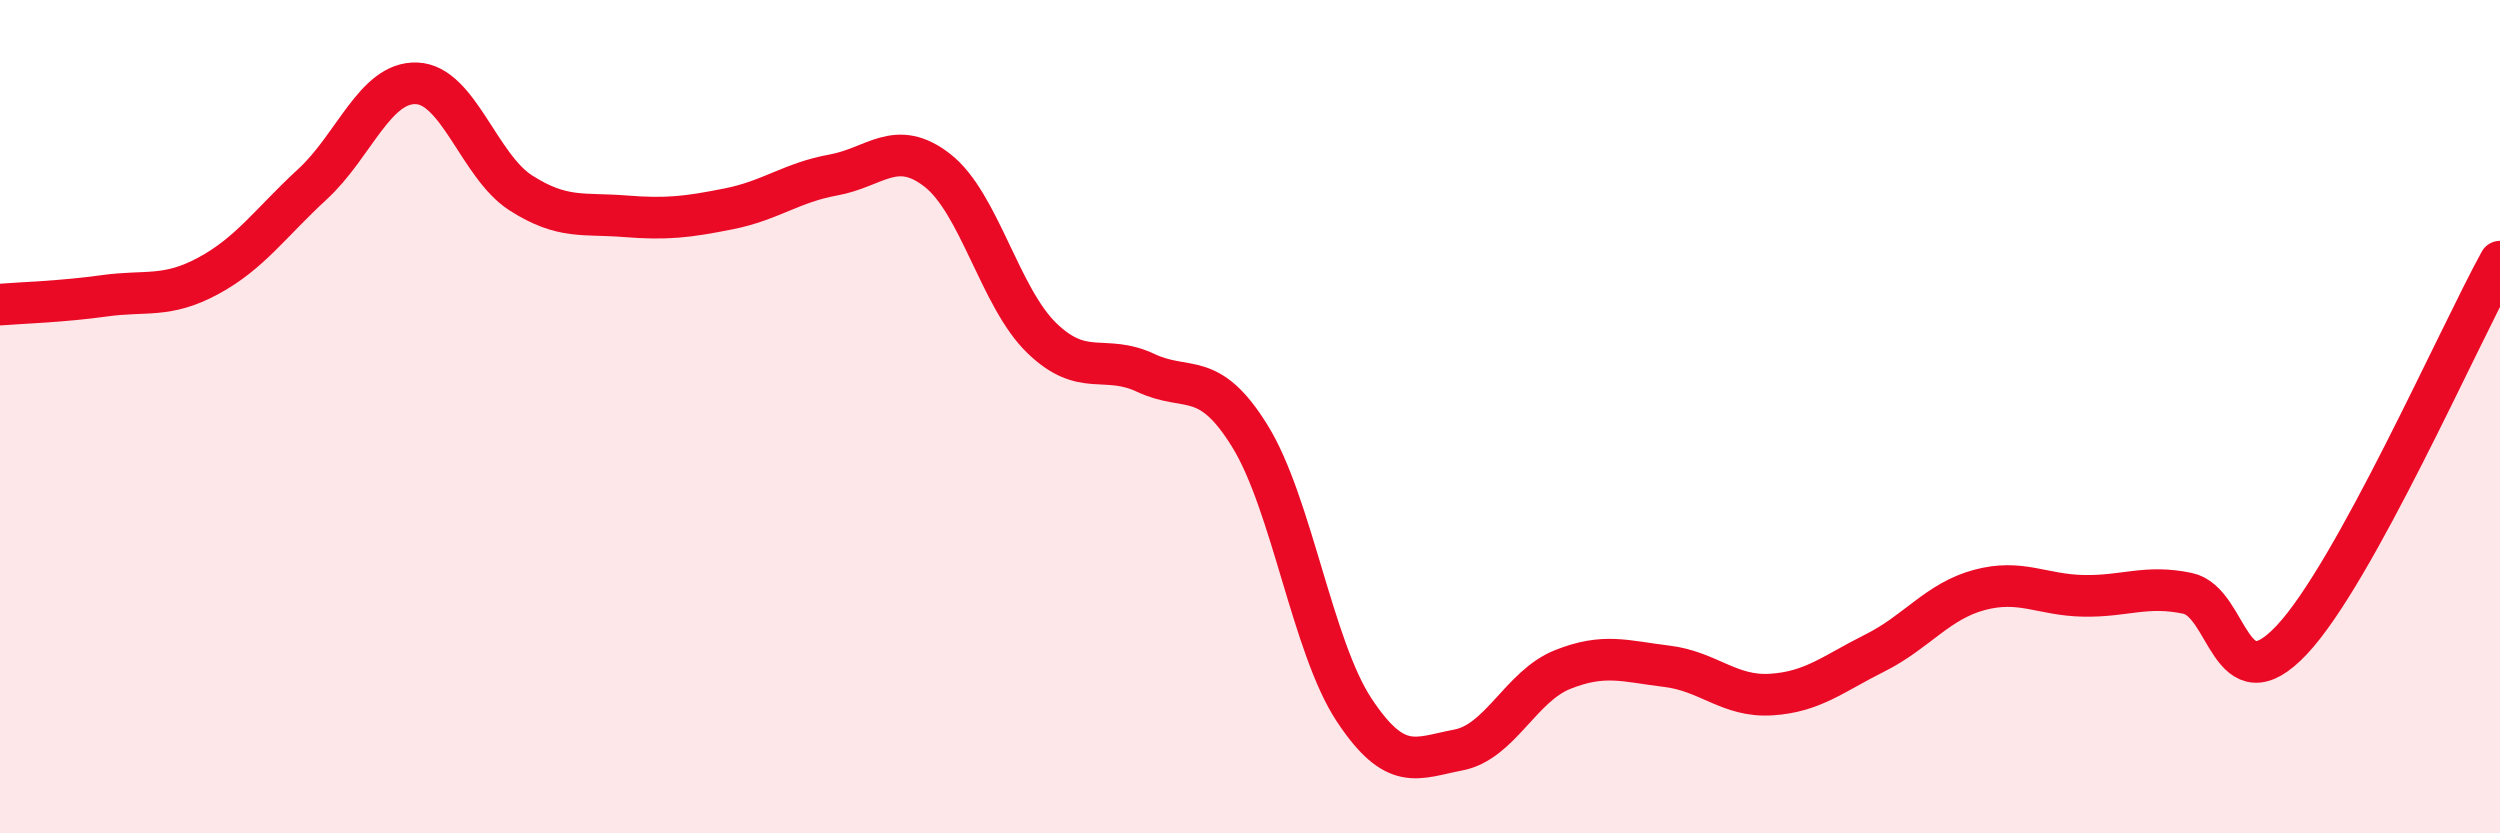 
    <svg width="60" height="20" viewBox="0 0 60 20" xmlns="http://www.w3.org/2000/svg">
      <path
        d="M 0,7.31 C 0.5,7.27 1.5,7.24 2.5,7.1 C 3.5,6.96 4,7.16 5,6.62 C 6,6.08 6.5,5.34 7.5,4.42 C 8.5,3.5 9,1.96 10,2 C 11,2.04 11.5,3.99 12.5,4.63 C 13.5,5.27 14,5.11 15,5.19 C 16,5.27 16.5,5.21 17.5,5.01 C 18.5,4.81 19,4.38 20,4.2 C 21,4.02 21.5,3.31 22.5,4.09 C 23.5,4.87 24,7.14 25,8.11 C 26,9.08 26.5,8.48 27.5,8.95 C 28.5,9.42 29,8.85 30,10.47 C 31,12.09 31.5,15.53 32.5,17.04 C 33.5,18.55 34,18.19 35,18 C 36,17.81 36.5,16.47 37.5,16.07 C 38.5,15.67 39,15.87 40,15.99 C 41,16.11 41.5,16.73 42.5,16.67 C 43.5,16.61 44,16.17 45,15.67 C 46,15.17 46.5,14.43 47.5,14.16 C 48.5,13.89 49,14.28 50,14.3 C 51,14.32 51.5,14.03 52.5,14.24 C 53.5,14.45 53.5,16.95 55,15.36 C 56.5,13.77 59,8.1 60,6.28L60 20L0 20Z"
        fill="#EB0A25"
        opacity="0.1"
        stroke-linecap="round"
        stroke-linejoin="round"
      />
      <path
        d="M 0,7.31 C 0.5,7.27 1.5,7.24 2.5,7.1 C 3.5,6.96 4,7.16 5,6.62 C 6,6.08 6.5,5.34 7.5,4.42 C 8.5,3.5 9,1.96 10,2 C 11,2.04 11.5,3.99 12.5,4.63 C 13.5,5.27 14,5.11 15,5.19 C 16,5.27 16.5,5.21 17.5,5.01 C 18.5,4.81 19,4.38 20,4.2 C 21,4.02 21.5,3.31 22.5,4.09 C 23.5,4.87 24,7.14 25,8.11 C 26,9.08 26.5,8.48 27.5,8.95 C 28.5,9.42 29,8.85 30,10.47 C 31,12.09 31.5,15.53 32.5,17.04 C 33.5,18.55 34,18.19 35,18 C 36,17.81 36.5,16.47 37.5,16.07 C 38.5,15.67 39,15.87 40,15.99 C 41,16.11 41.5,16.73 42.5,16.67 C 43.5,16.61 44,16.17 45,15.67 C 46,15.17 46.5,14.43 47.5,14.16 C 48.5,13.89 49,14.28 50,14.3 C 51,14.32 51.5,14.03 52.5,14.24 C 53.5,14.45 53.5,16.95 55,15.36 C 56.5,13.77 59,8.1 60,6.28"
        stroke="#EB0A25"
        stroke-width="1"
        fill="none"
        stroke-linecap="round"
        stroke-linejoin="round"
      />
    </svg>
  